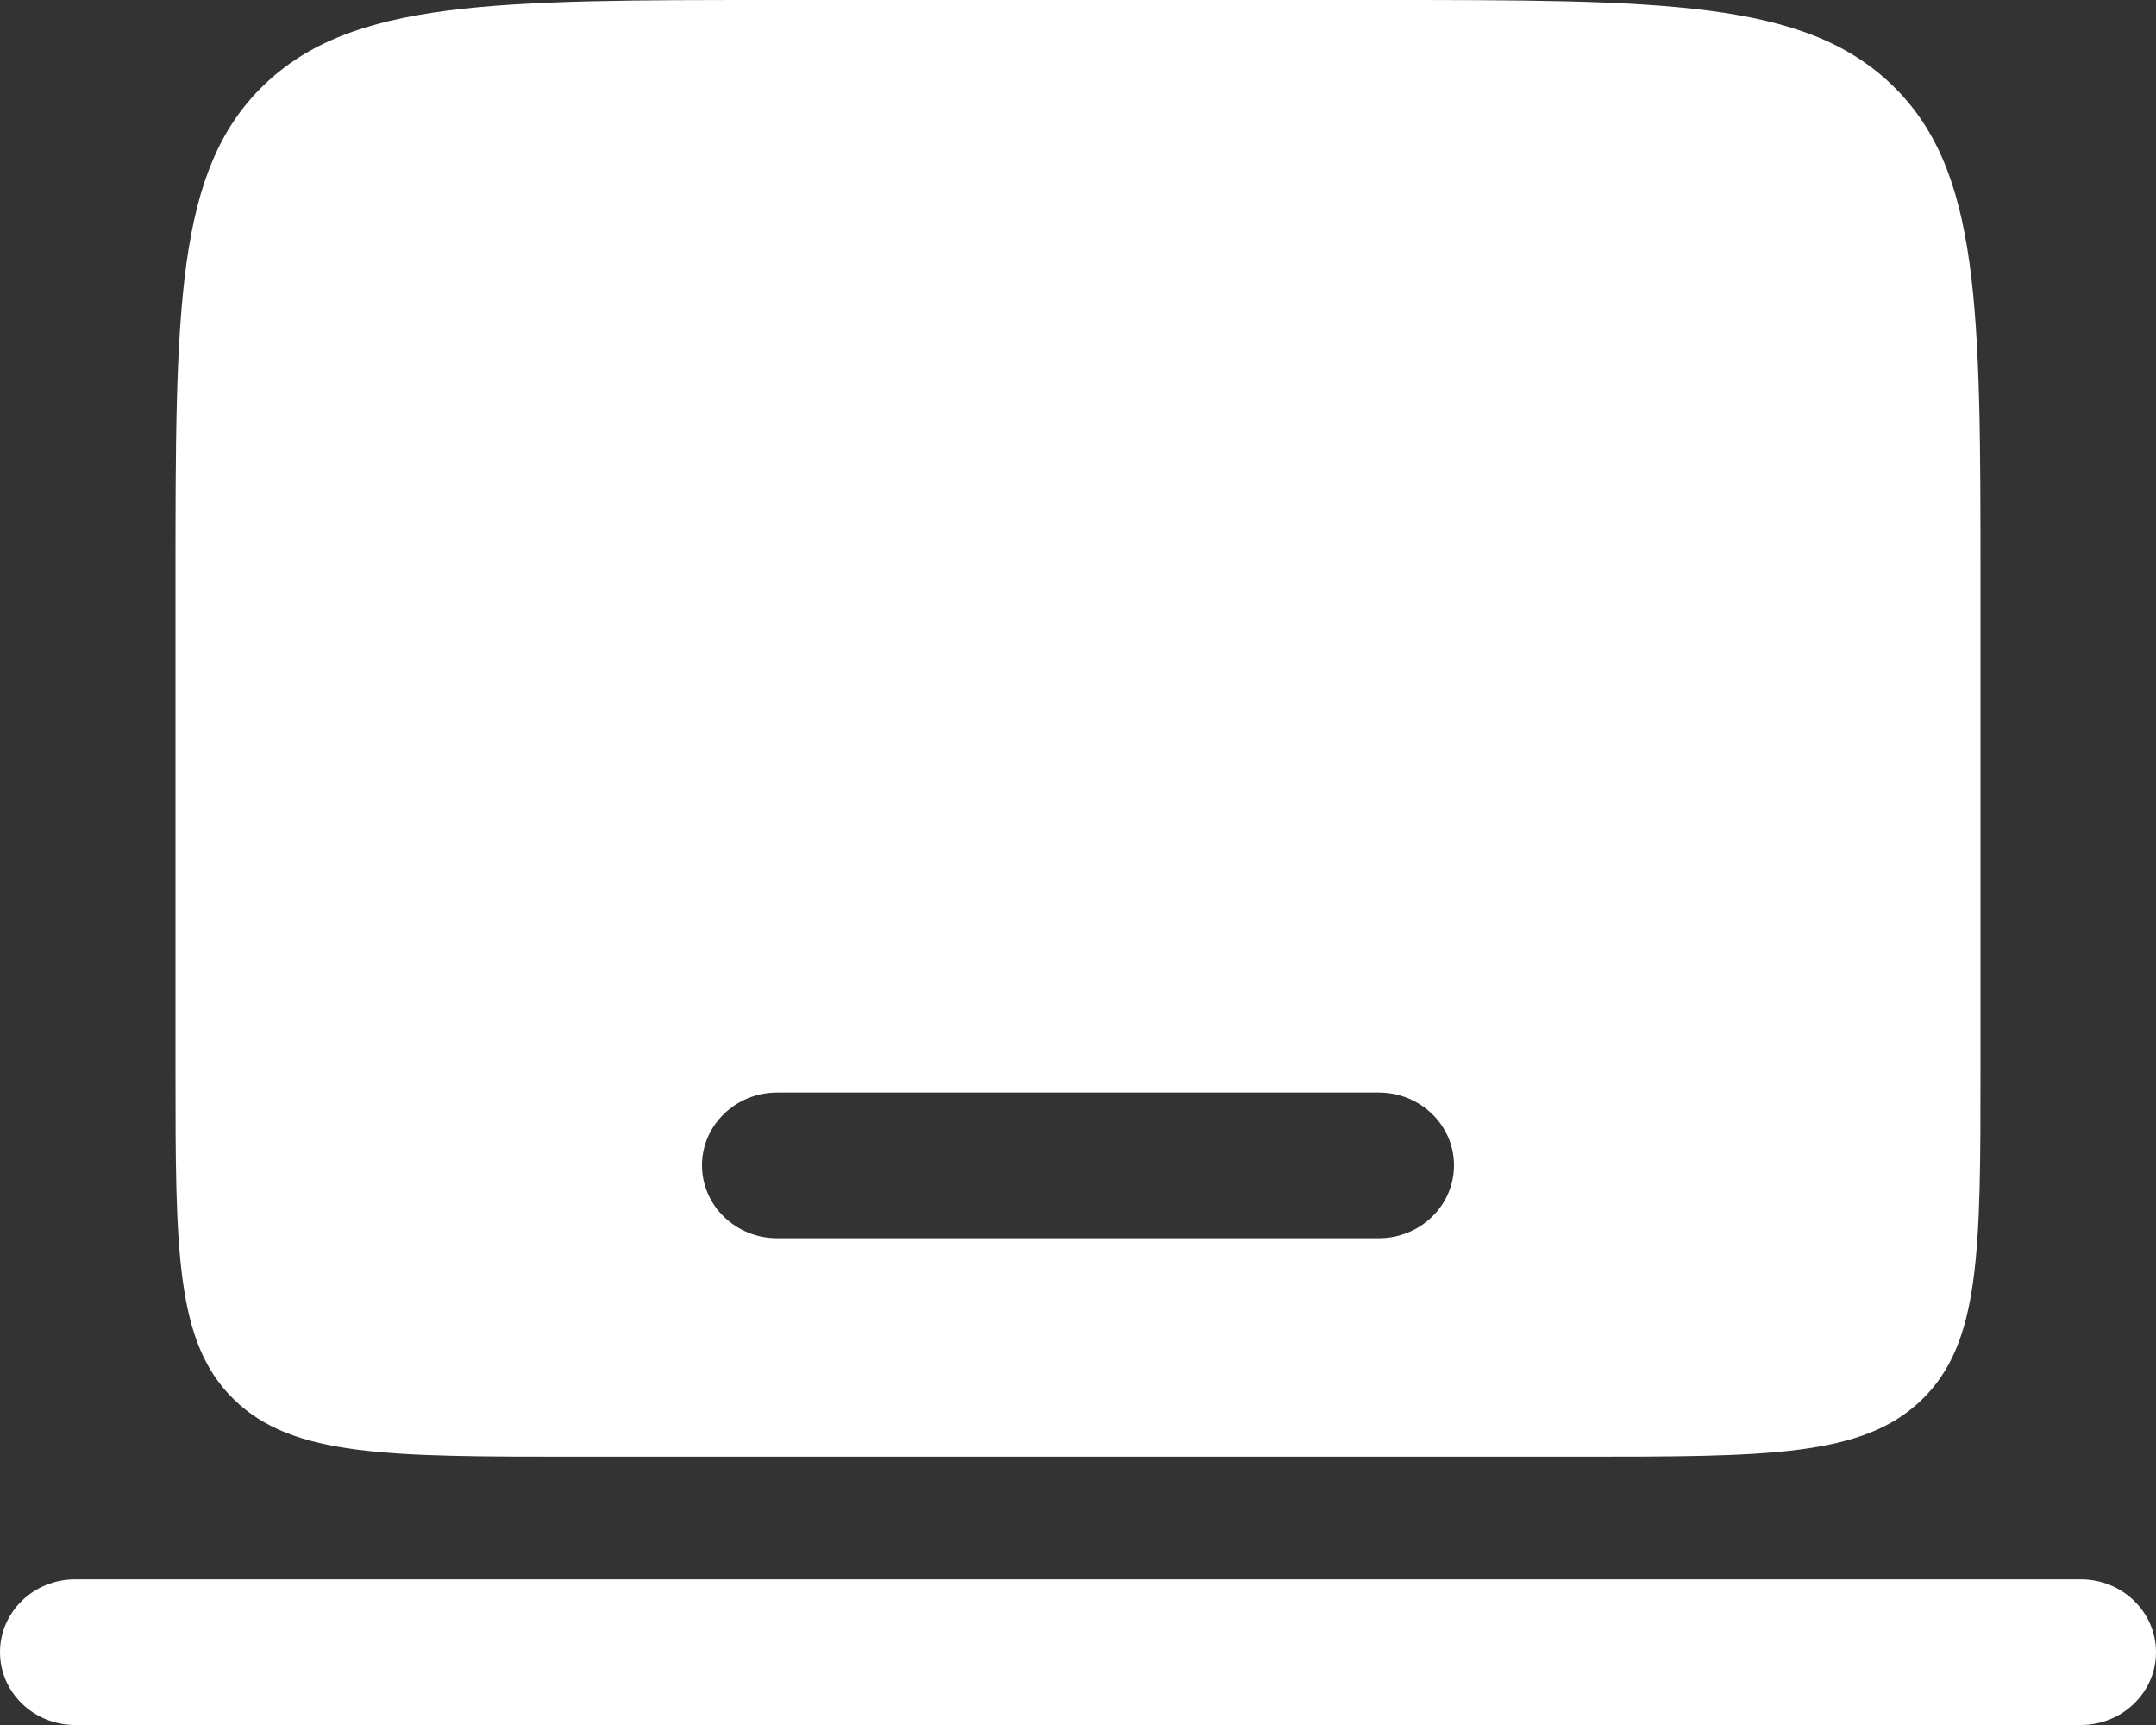 <?xml version="1.0" encoding="UTF-8"?> <svg xmlns="http://www.w3.org/2000/svg" width="25" height="20" viewBox="0 0 25 20" fill="none"><rect x="0" y="0" width="25" height="20" fill="#333333" stroke="none"/><path fill-rule="evenodd" clip-rule="evenodd" d="M0 19.156C0 18.689 0.39 18.311 0.872 18.311H24.128C24.61 18.311 25 18.689 25 19.156C25 19.622 24.61 20 24.128 20H0.872C0.39 20 0 19.622 0 19.156Z" fill="white"></path><path fill-rule="evenodd" clip-rule="evenodd" d="M3.057 0.989C2.035 1.979 2.035 3.571 2.035 6.756V12.385C2.035 14.508 2.035 15.57 2.716 16.229C3.397 16.889 4.493 16.889 6.686 16.889H18.314C20.506 16.889 21.603 16.889 22.284 16.229C22.965 15.57 22.965 14.508 22.965 12.385V6.756C22.965 3.571 22.965 1.979 21.943 0.989C20.922 0 19.277 0 15.988 0H9.012C5.723 0 4.078 0 3.057 0.989ZM8.14 13.511C8.14 13.045 8.53 12.667 9.012 12.667H15.988C16.47 12.667 16.86 13.045 16.86 13.511C16.86 13.977 16.47 14.356 15.988 14.356H9.012C8.53 14.356 8.14 13.977 8.14 13.511Z" fill="white"></path></svg> 